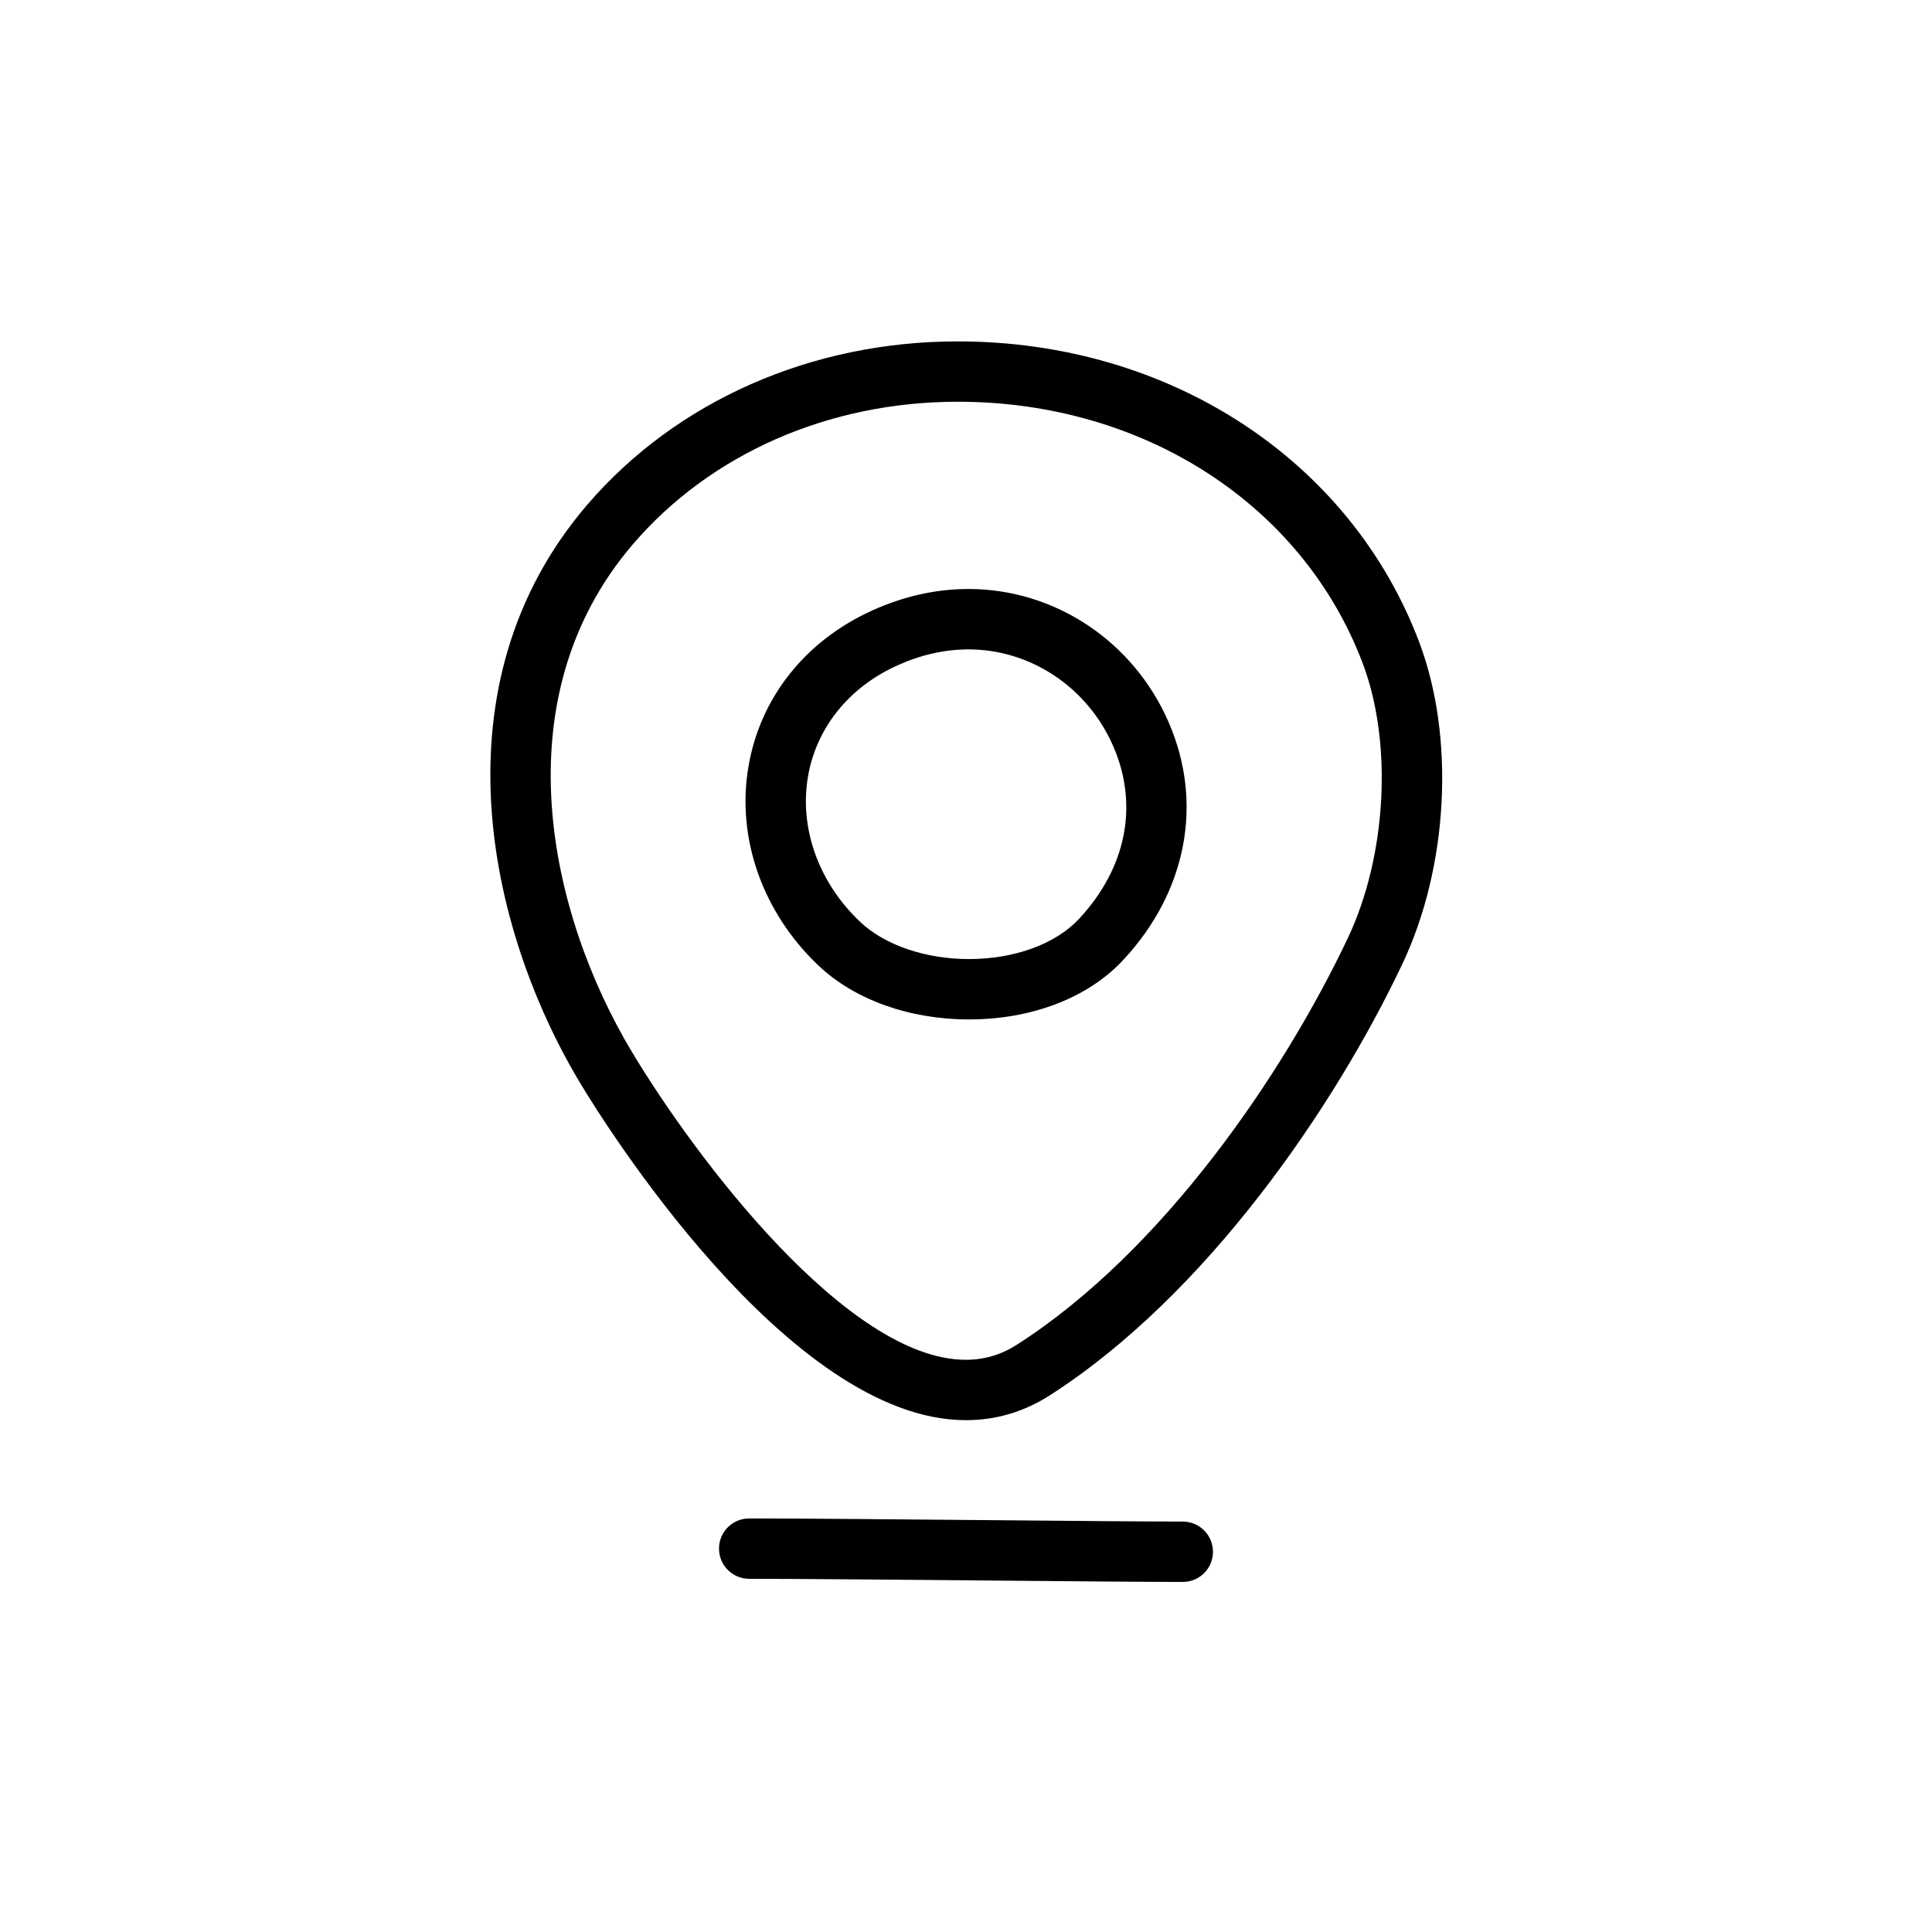 <?xml version="1.0" encoding="UTF-8"?> <svg xmlns="http://www.w3.org/2000/svg" xmlns:xlink="http://www.w3.org/1999/xlink" id="Layer_1" viewBox="0 0 64 64" xml:space="preserve"> <path d="M32.102,33.77c-1.969,0-3.783-0.647-4.978-1.775c-1.859-1.757-2.732-4.22-2.333-6.589c0.386-2.292,1.885-4.183,4.113-5.188 c1.04-0.469,2.109-0.707,3.177-0.707c2.864,0,5.468,1.733,6.633,4.417c1.163,2.676,0.597,5.622-1.513,7.88 C36.037,33.055,34.178,33.77,32.102,33.77z M32.081,21.512c-0.782,0-1.574,0.178-2.354,0.53c-1.61,0.726-2.69,2.073-2.964,3.696 c-0.287,1.709,0.36,3.505,1.734,4.803c0.815,0.77,2.163,1.229,3.604,1.229c1.502,0,2.862-0.496,3.639-1.327 c1.571-1.683,1.987-3.767,1.14-5.718C36.032,22.773,34.148,21.512,32.081,21.512z"></path> <path d="M31.994,47.045c-5.903,0-12.091-10.026-12.776-11.169c-3.075-5.122-4.86-13.21,0.228-19.147 c2.953-3.445,7.429-5.42,12.281-5.42c6.99,0,12.988,3.904,15.28,9.946c1.199,3.159,0.978,7.451-0.553,10.68 c-2.237,4.723-6.481,10.958-11.684,14.291C33.922,46.77,32.987,47.045,31.994,47.045z M31.727,13.308 c-4.268,0-8.19,1.721-10.762,4.722c-4.396,5.129-2.765,12.265-0.032,16.816c2.117,3.527,7.153,10.199,11.062,10.199 c0.613,0,1.169-0.165,1.697-0.504c4.847-3.105,8.837-8.991,10.956-13.464c1.291-2.725,1.492-6.473,0.49-9.114 C43.143,16.706,37.878,13.308,31.727,13.308z"></path> <path d="M39.182,52.404c-1.165,0-3.773-0.023-6.519-0.048c-3.042-0.027-6.252-0.056-7.845-0.056c-0.553,0-1-0.448-1-1s0.447-1,1-1 c1.596,0,4.813,0.029,7.862,0.056c2.738,0.025,5.34,0.048,6.501,0.048c0.553,0,1,0.448,1,1S39.734,52.404,39.182,52.404z"></path> </svg> 
